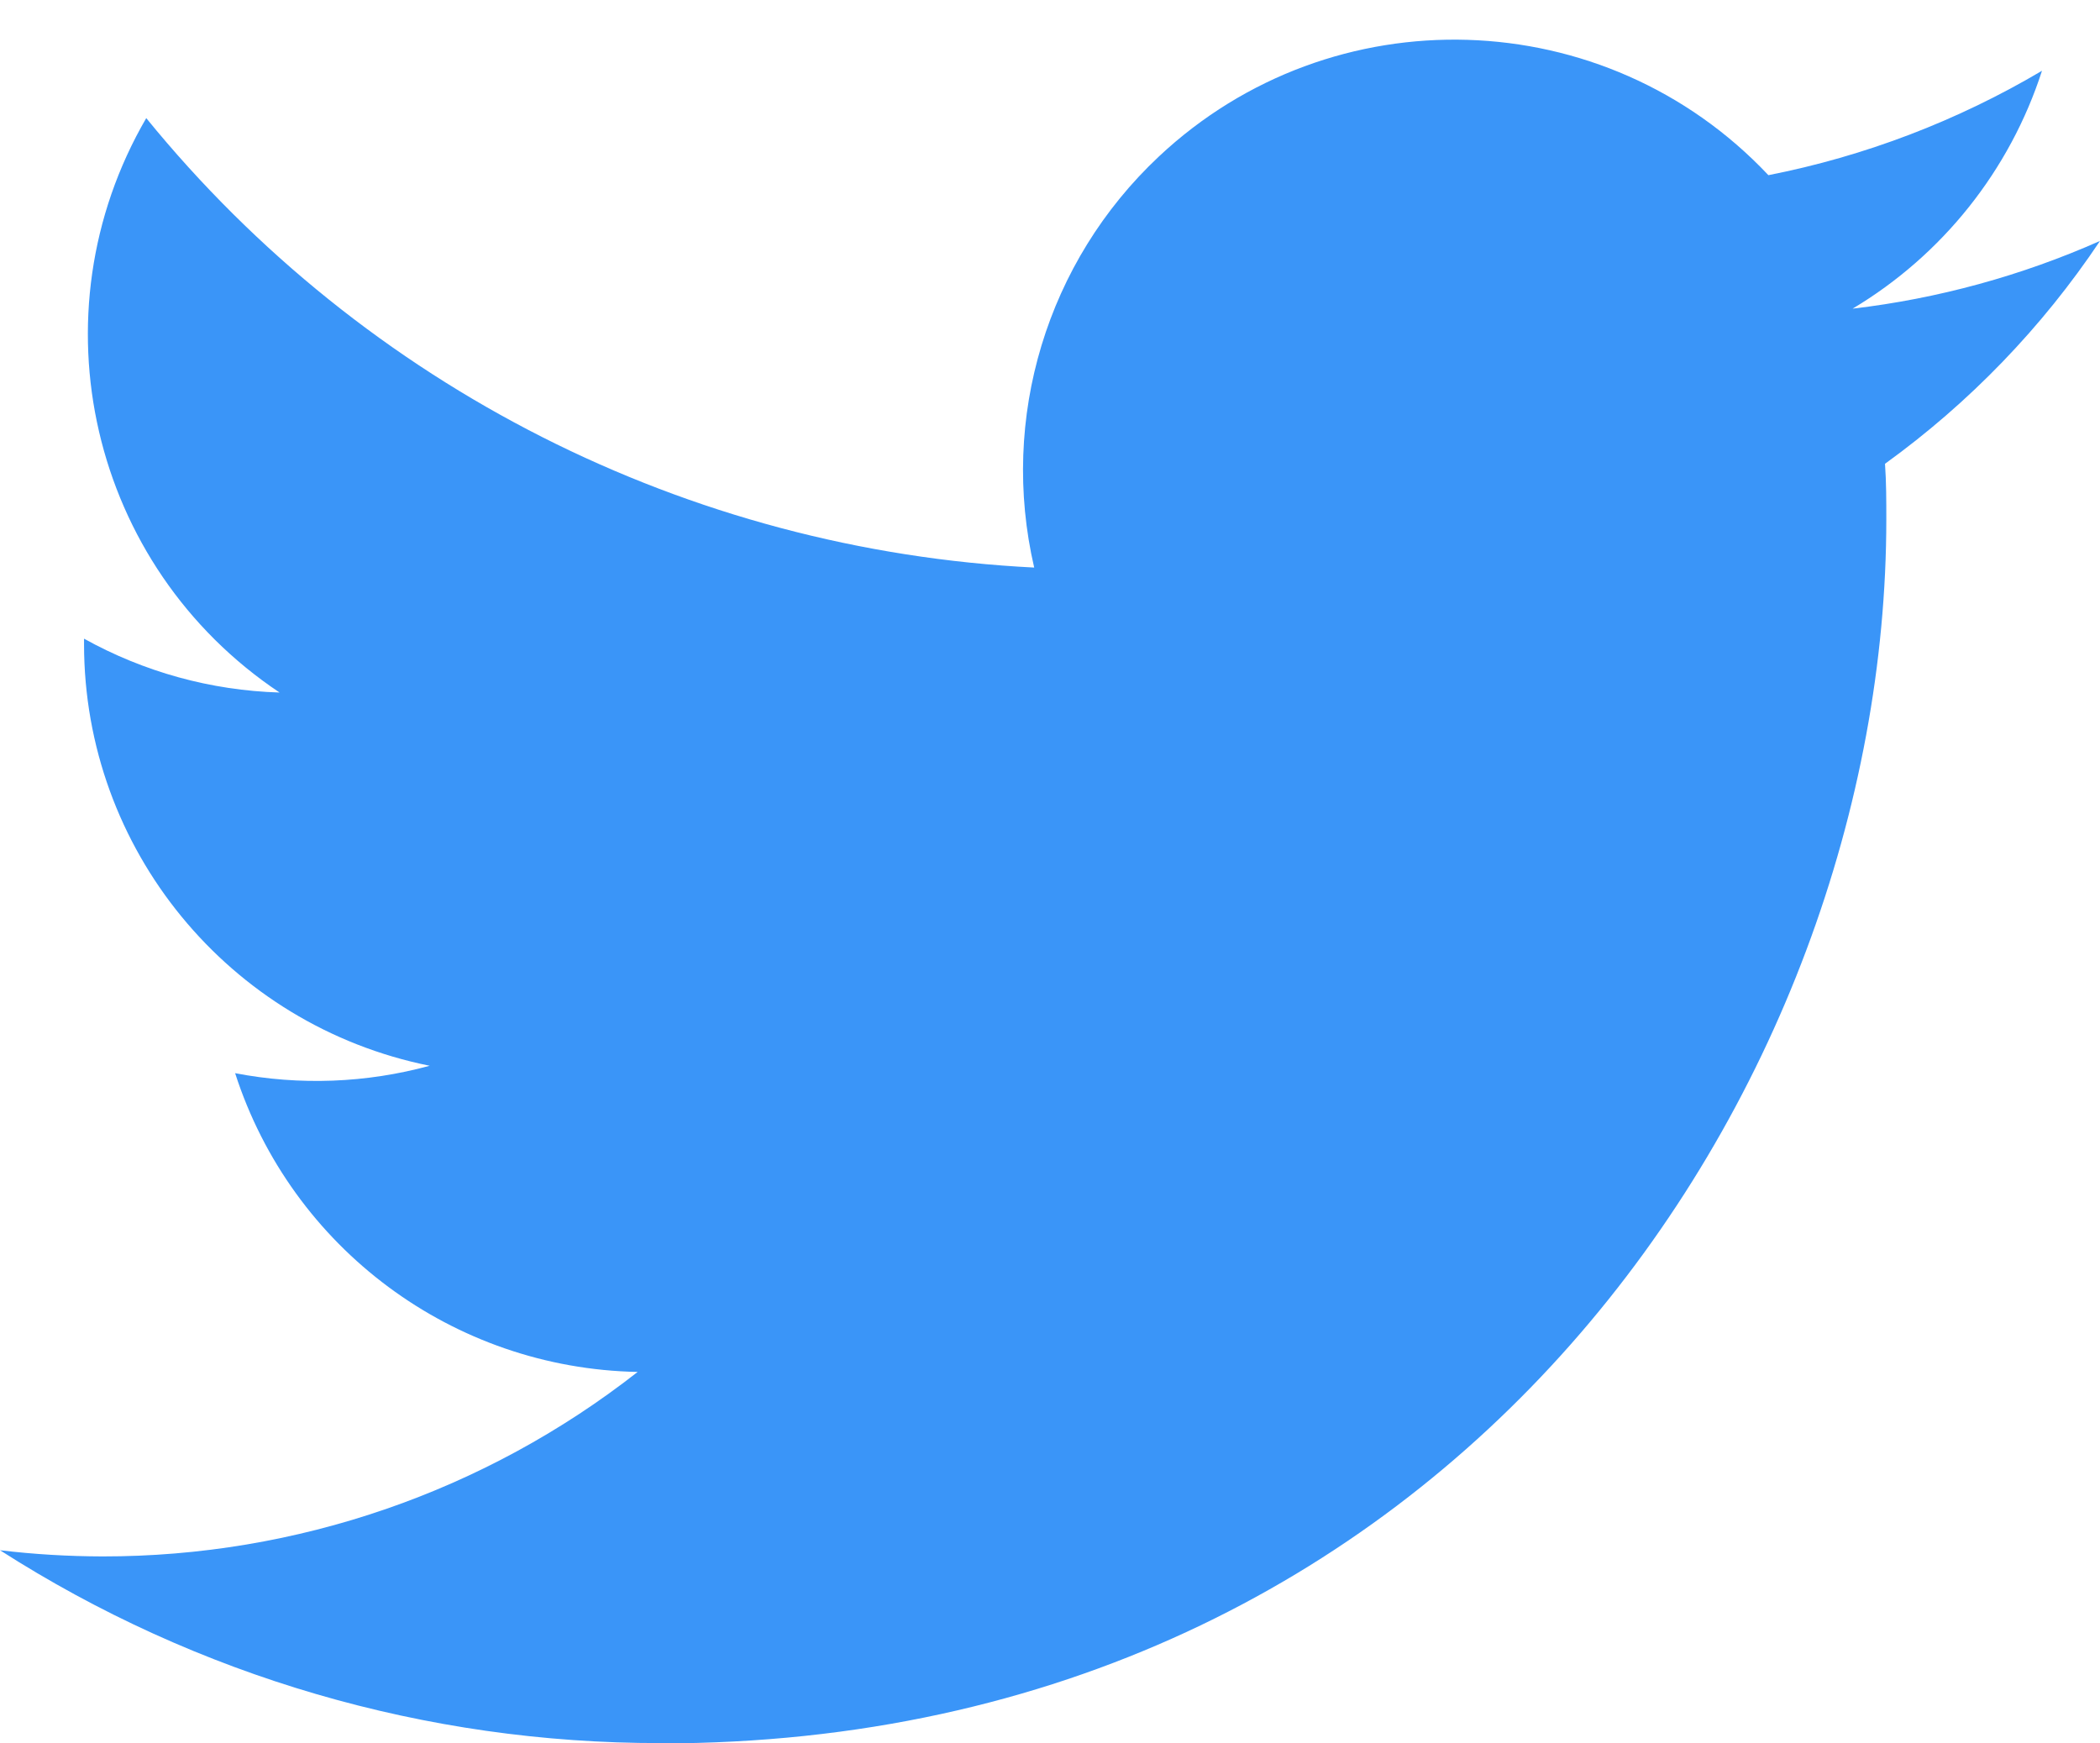 <?xml version="1.0" encoding="UTF-8"?>
<svg width="53px" height="44px" viewBox="0 0 53 44" version="1.1" xmlns="http://www.w3.org/2000/svg" xmlns:xlink="http://www.w3.org/1999/xlink">
    <title>twitter</title>
    <g id="Desktop" stroke="none" stroke-width="1" fill="none" fill-rule="evenodd">
        <g id="Before-Event" transform="translate(-820, -2376)" fill="#3A95F8" fill-rule="nonzero">
            <g id="twitter" transform="translate(820.044, 2376.985)">
                <path d="M47.53,10.72 C47.563,11.187 47.563,11.653 47.563,12.124 C47.563,26.47 36.625,43.015 16.624,43.015 L16.624,43.007 C10.716,43.015 4.93,41.326 -0.044,38.14 C0.815,38.243 1.679,38.294 2.544,38.296 C7.441,38.301 12.197,36.66 16.049,33.64 C11.396,33.552 7.316,30.523 5.89,26.1 C7.52,26.414 9.2,26.35 10.8,25.913 C5.727,24.89 2.077,20.44 2.077,15.271 C2.077,15.224 2.077,15.179 2.077,15.134 C3.589,15.974 5.281,16.441 7.012,16.493 C2.234,13.304 0.762,6.958 3.647,1.996 C9.168,8.779 17.313,12.902 26.057,13.339 C25.181,9.568 26.378,5.616 29.203,2.966 C33.582,-1.145 40.47,-0.934 44.587,3.436 C47.022,2.957 49.356,2.065 51.492,0.801 C50.68,3.314 48.982,5.449 46.712,6.805 C48.867,6.552 50.973,5.975 52.956,5.096 C51.496,7.28 49.658,9.183 47.53,10.72 Z" id="white_background"></path>
            </g>
        </g>
    </g>
</svg>